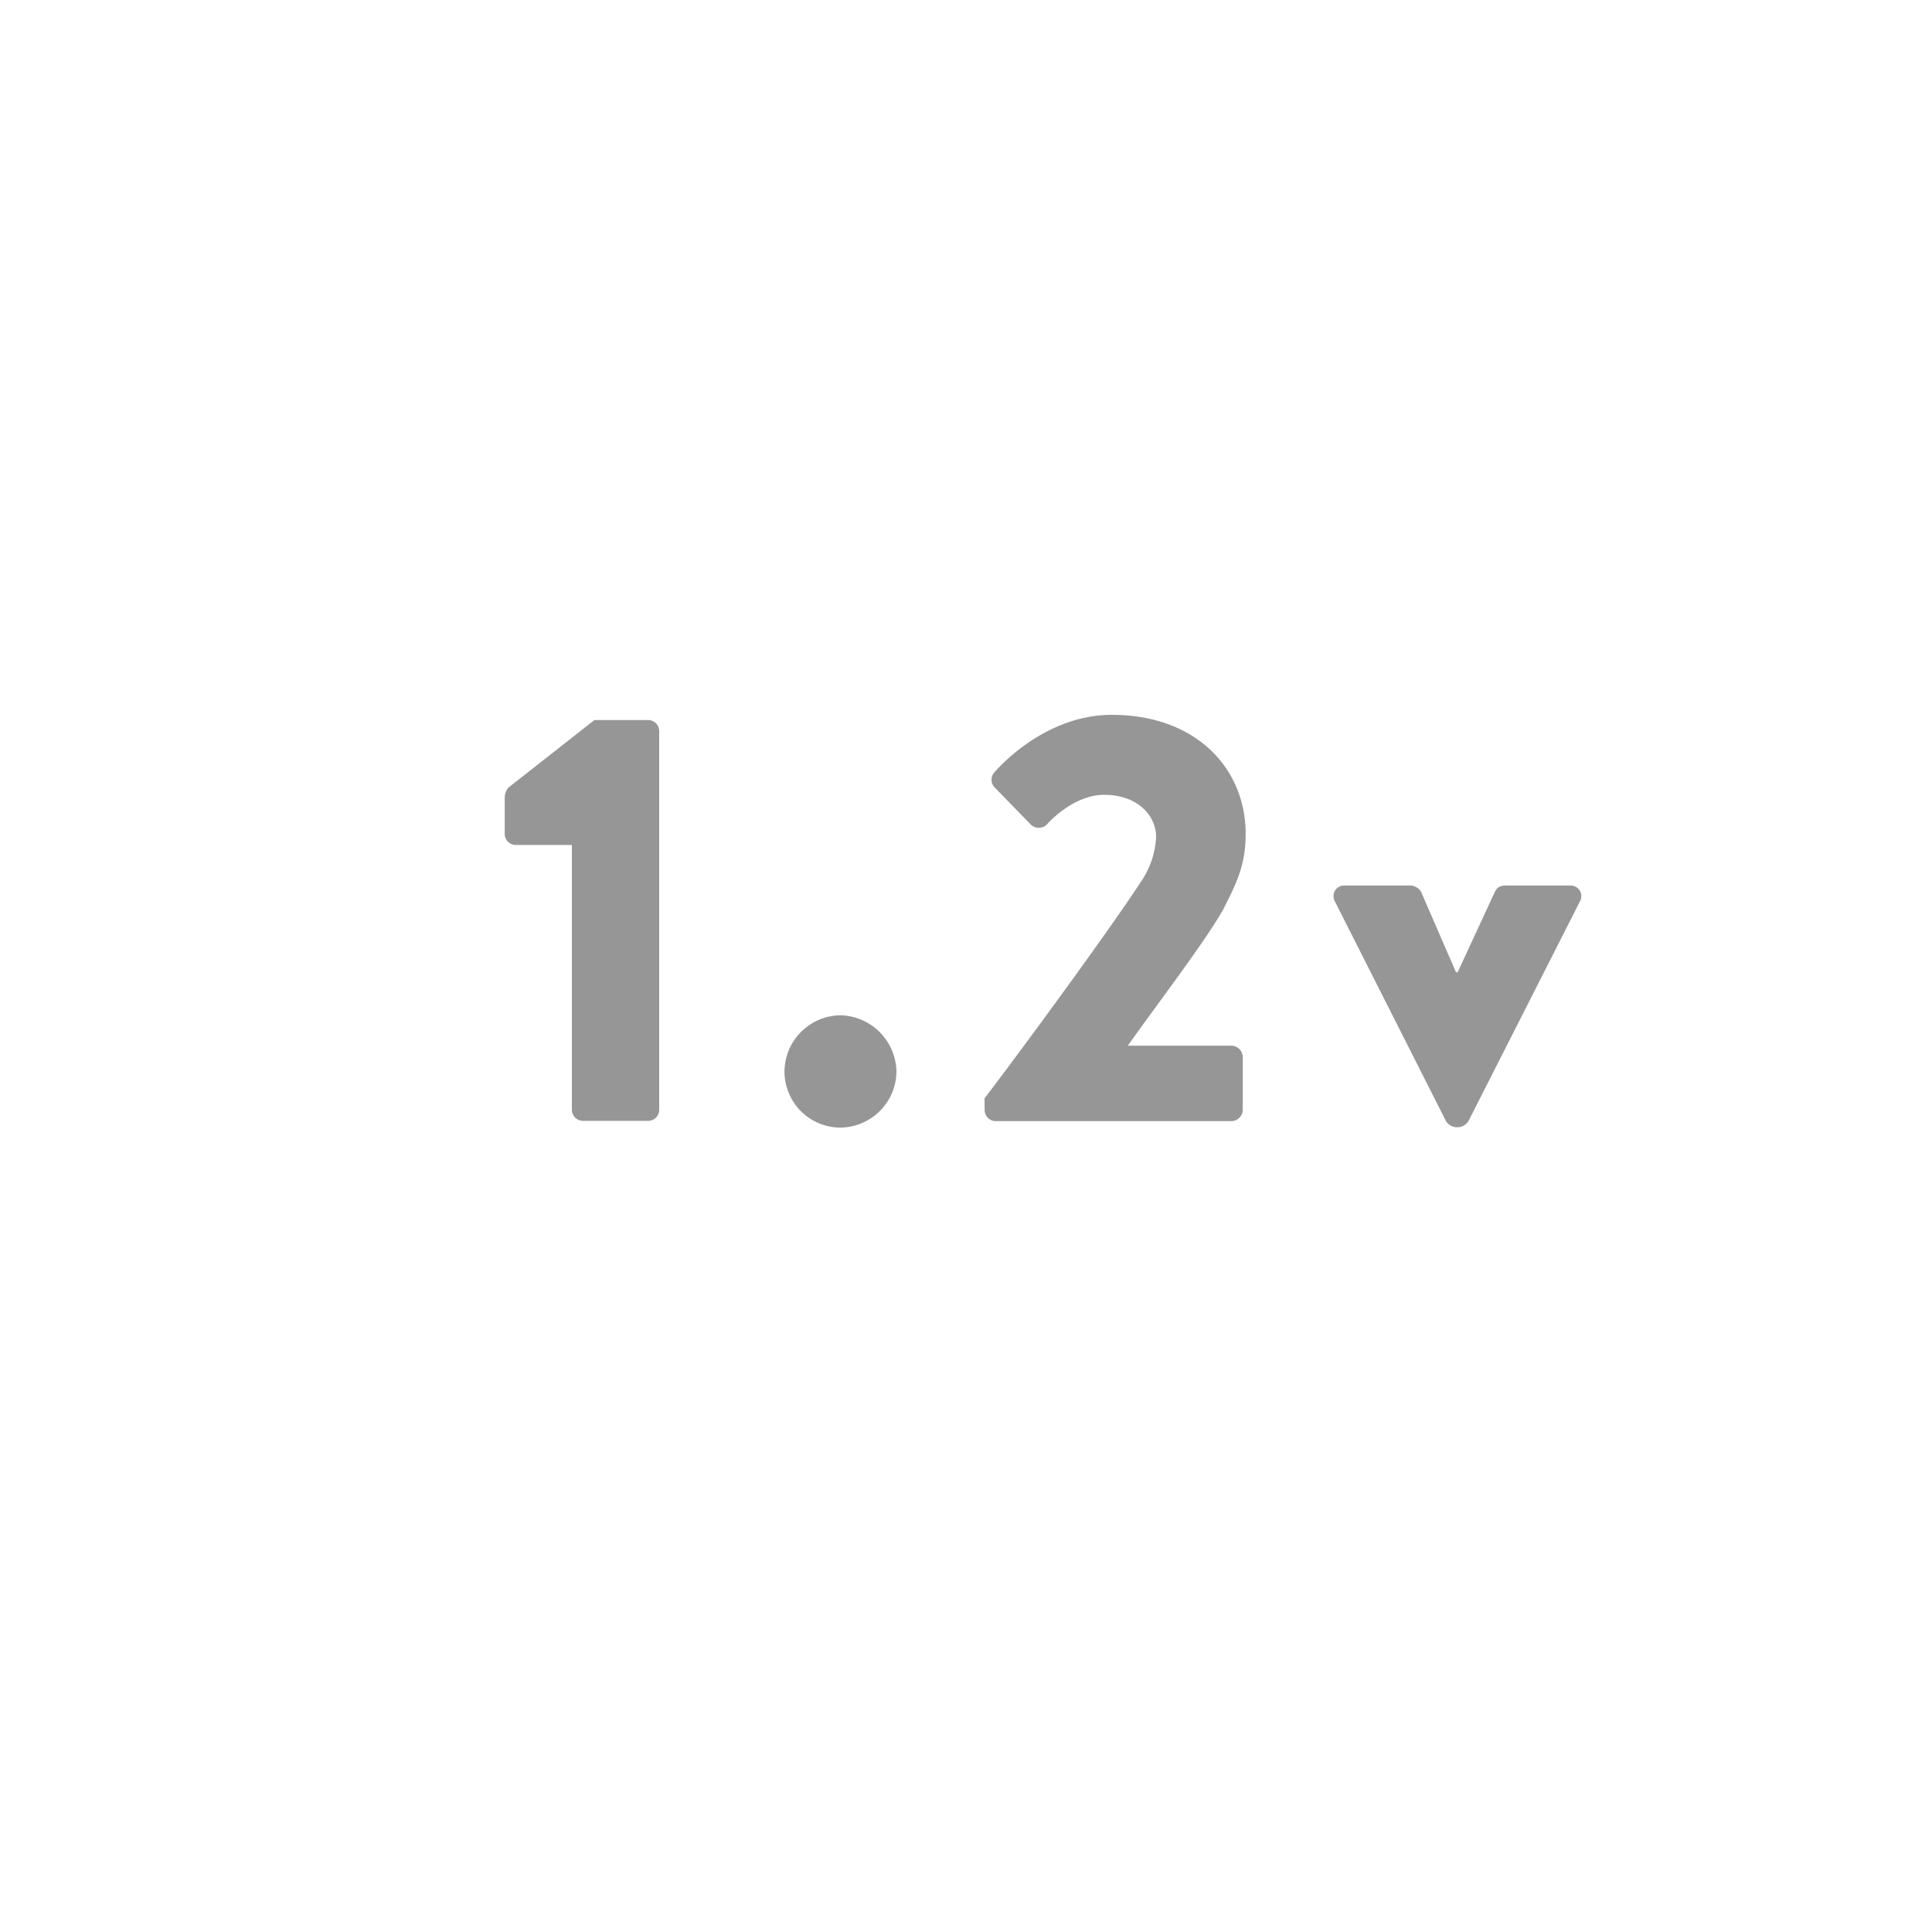 <svg id="レイヤー_1" data-name="レイヤー 1" xmlns="http://www.w3.org/2000/svg" viewBox="0 0 200 200"><defs><style>.cls-1{fill:#969696;}</style></defs><title>svg-fn-1.2v</title><path class="cls-1" d="M59.2,87.47H53.35a1.15,1.15,0,0,1-1.1-1.16V82.46a1.71,1.71,0,0,1,.37-.92l8.91-7h5.61a1.15,1.15,0,0,1,1.1,1.16v39.17a1.15,1.15,0,0,1-1.1,1.16H60.36a1.16,1.16,0,0,1-1.16-1.16Z"/><path class="cls-1" d="M86.95,105.1A5.94,5.94,0,0,1,92.8,111a5.87,5.87,0,0,1-5.86,5.73A5.81,5.81,0,0,1,81.21,111,5.87,5.87,0,0,1,86.95,105.1Z"/><path class="cls-1" d="M101.92,113.7c3.54-4.64,12.57-16.9,16.17-22.39a9,9,0,0,0,1.59-4.64c0-2.32-2-4.39-5.37-4.39-2.5,0-4.76,1.77-5.92,3.05a1.18,1.18,0,0,1-1.71,0L103,81.55A1.14,1.14,0,0,1,102.9,80s4.94-6,12.2-6c8.72,0,13.85,5.55,13.85,12.32,0,3.23-.92,5.06-2.38,7.93-2,3.48-7,10-9.82,14h10.74a1.2,1.2,0,0,1,1.16,1.16v5.49a1.2,1.2,0,0,1-1.16,1.16h-24.4a1.16,1.16,0,0,1-1.16-1.16Z"/><path class="cls-1" d="M138.19,93.32a1.1,1.1,0,0,1,1-1.65h6.83a1.34,1.34,0,0,1,1.1.67l3.6,8.3h.18l3.84-8.3c.37-.73.79-.67,1.65-.67h6.16a1.1,1.1,0,0,1,1,1.65L152,116.08a1.42,1.42,0,0,1-1,.61h-.3a1.42,1.42,0,0,1-1-.61Z"/></svg>
